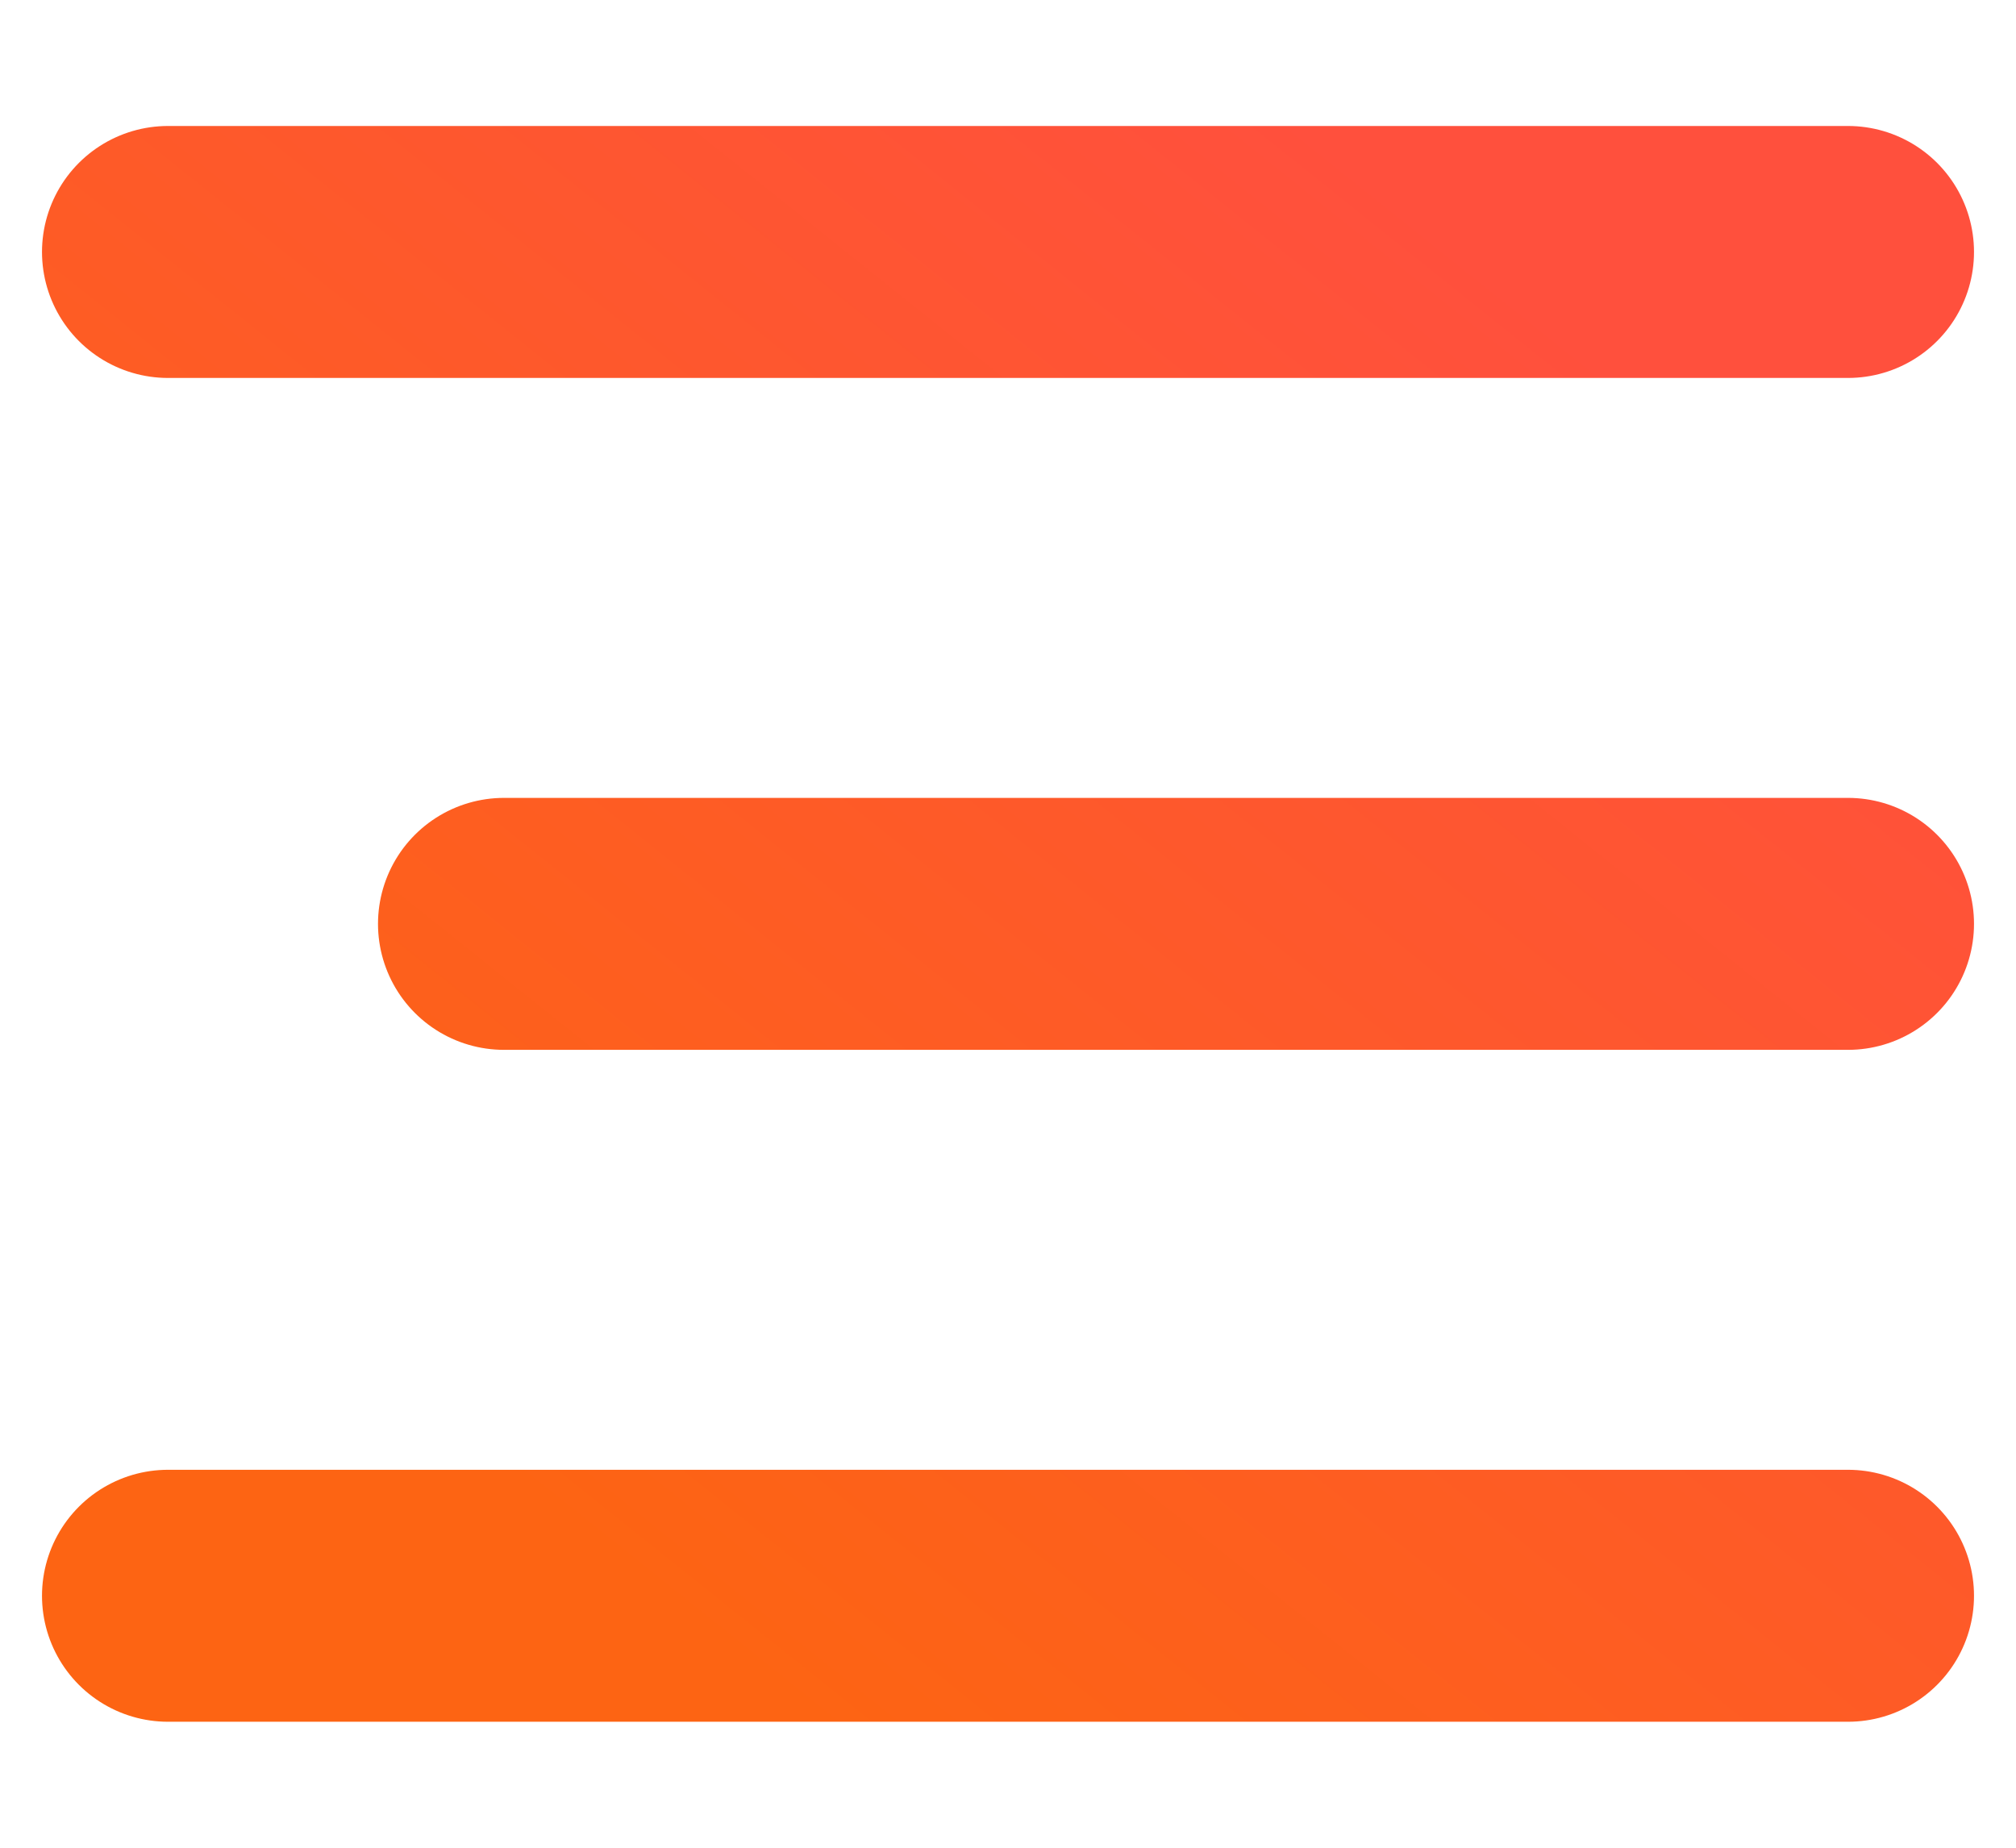 <?xml version="1.0" encoding="UTF-8"?> <svg xmlns="http://www.w3.org/2000/svg" width="12" height="11" viewBox="0 0 12 11" fill="none"><path d="M1 1.5L11 1.5M3 5.5L11 5.5M1 9.5L11 9.5" stroke="url(#paint0_linear_237_64)" stroke-width="1.5" stroke-linecap="round"></path><defs><linearGradient id="paint0_linear_237_64" x1="9.936" y1="2.436" x2="4.124" y2="9.701" gradientUnits="userSpaceOnUse"><stop stop-color="#FF503D"></stop><stop offset="1" stop-color="#FD6413"></stop></linearGradient></defs></svg> 